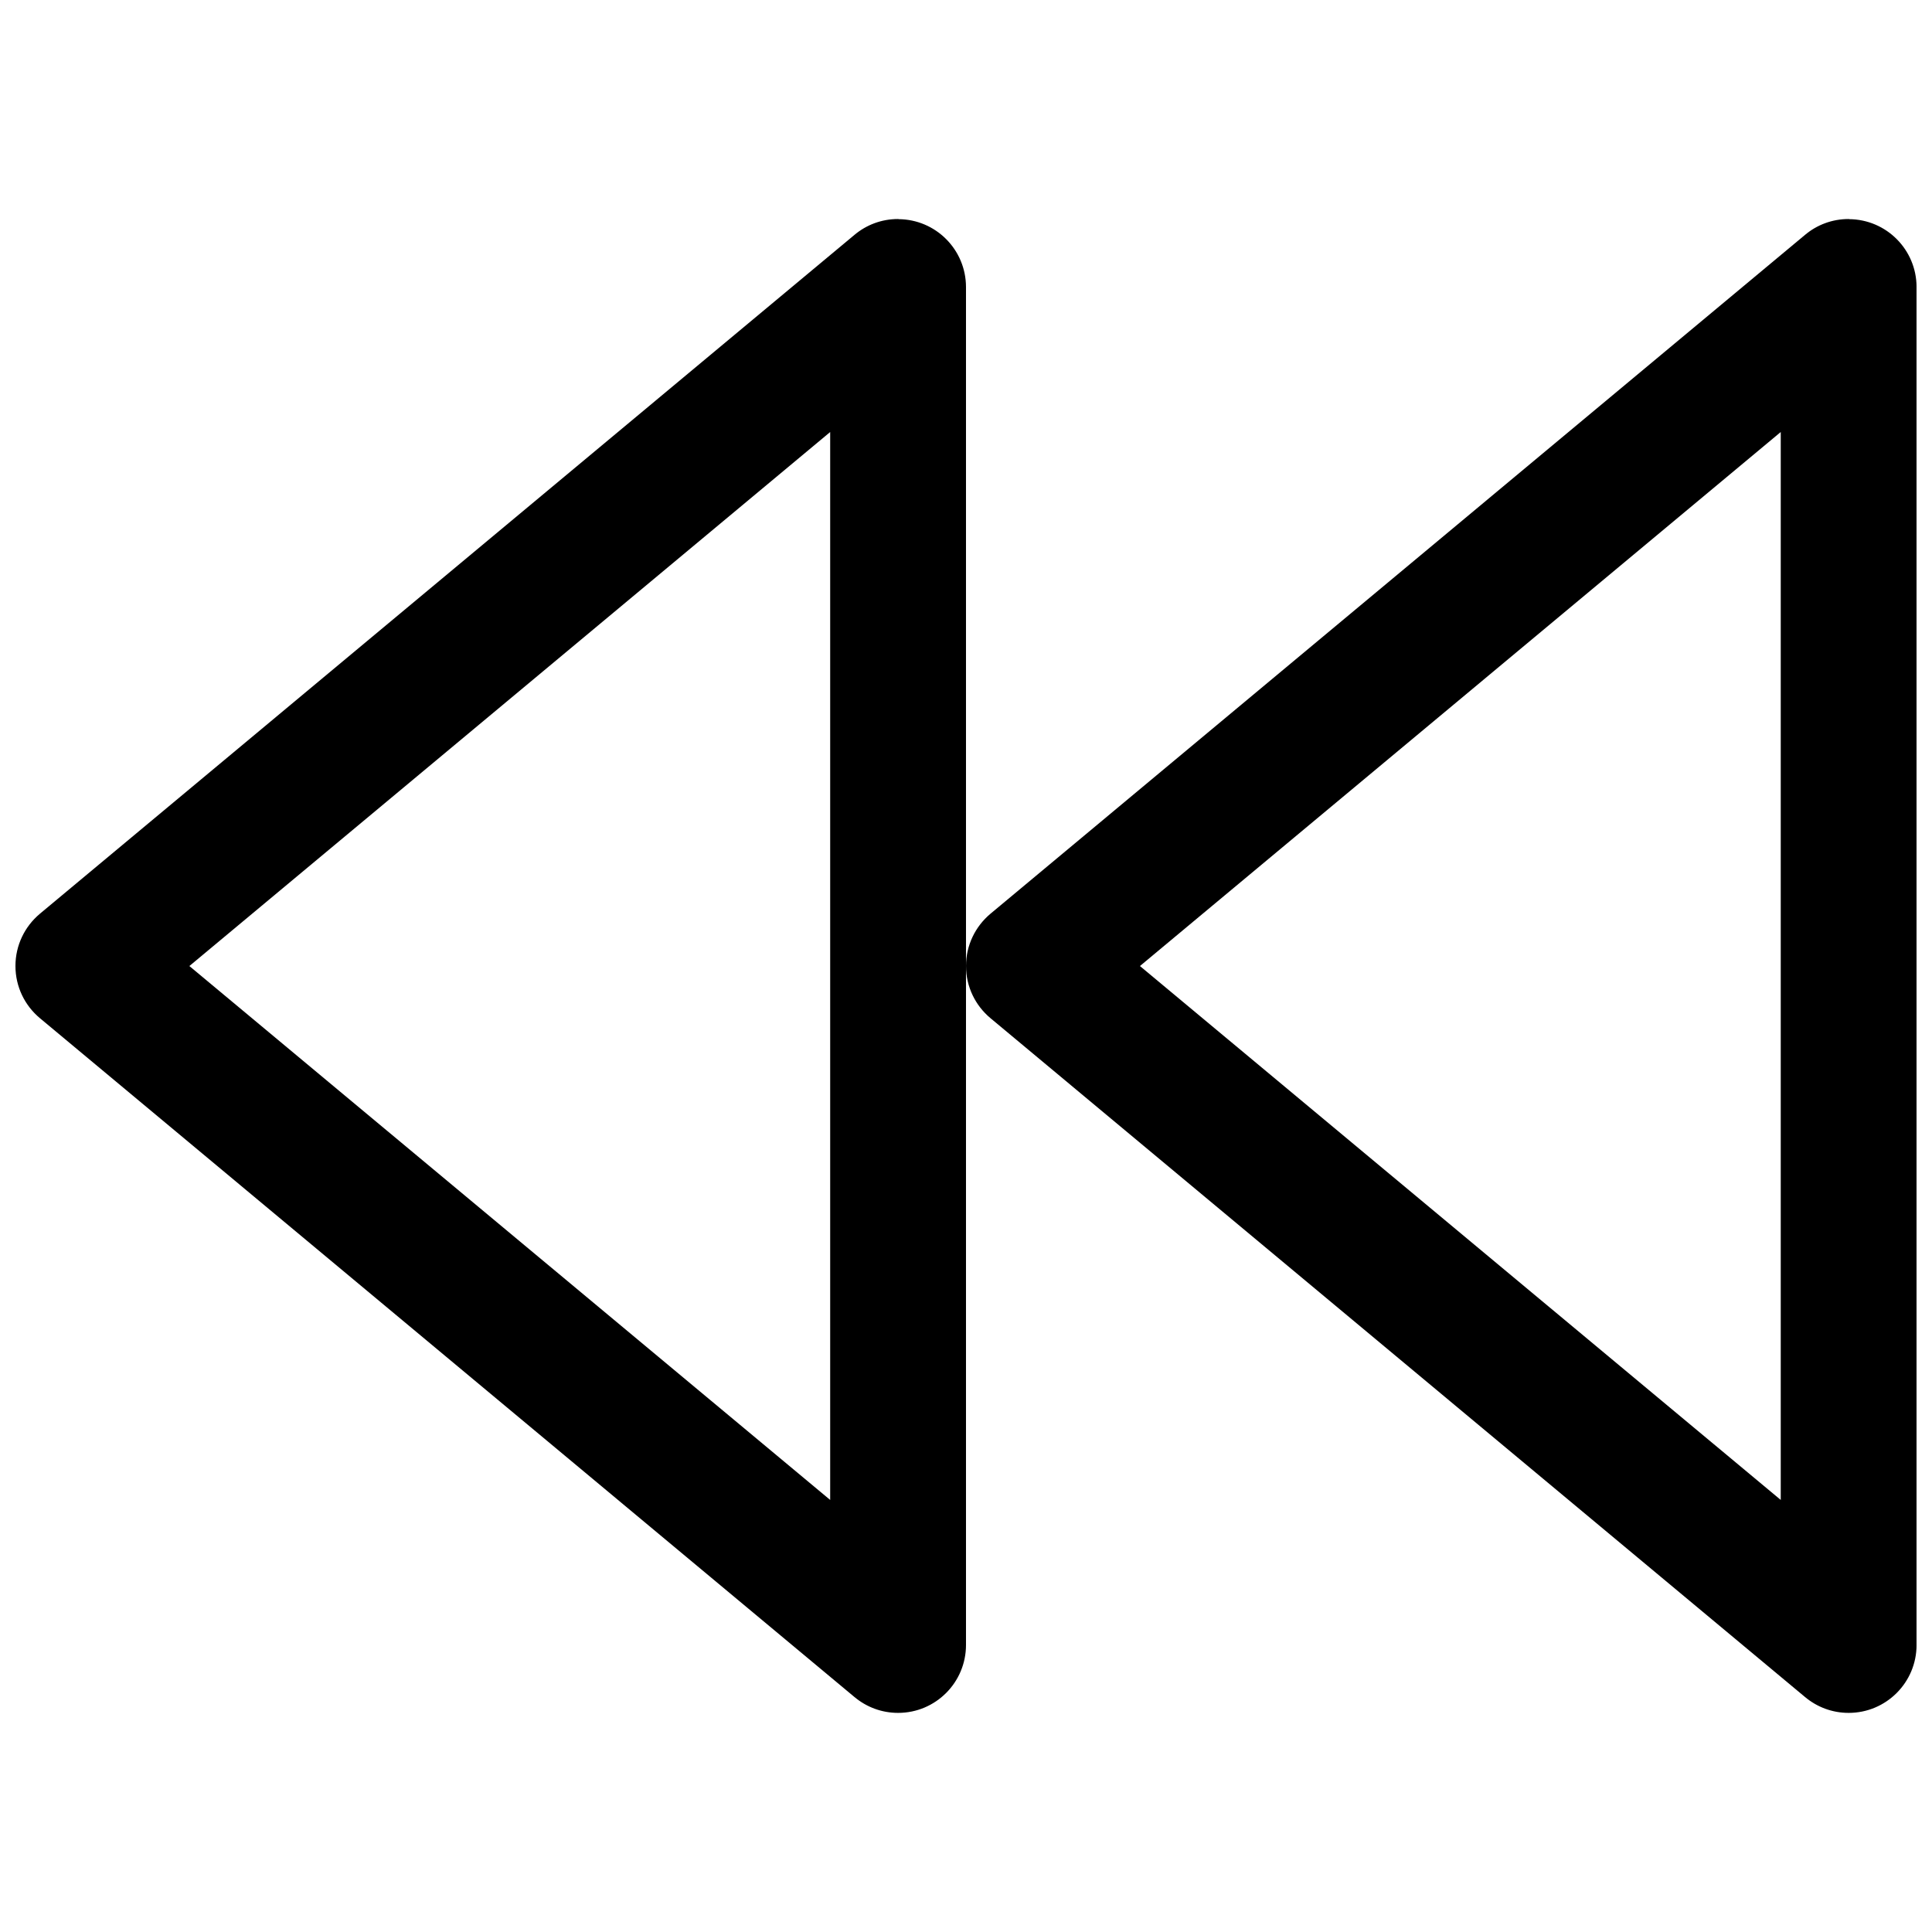 <?xml version="1.0" encoding="UTF-8"?>
<!-- Uploaded to: ICON Repo, www.iconrepo.com, Generator: ICON Repo Mixer Tools -->
<svg width="800px" height="800px" version="1.1" viewBox="144 144 512 512" xmlns="http://www.w3.org/2000/svg">
 <defs>
  <clipPath id="b">
   <path d="m400 202h251.9v396h-251.9z"/>
  </clipPath>
  <clipPath id="a">
   <path d="m148.09 202h251.91v396h-251.91z"/>
  </clipPath>
 </defs>
 <g>
  <g clip-path="url(#b)">
   <path d="m634.02 202.08c9.887 0.062 17.871 8.078 17.887 17.98v359.86 0.016c0 9.934-8.047 17.996-17.996 17.996-4.394 0-8.422-1.574-11.555-4.203l0.031 0.031-215.91-179.94c-3.969-3.32-6.473-8.281-6.473-13.824 0-5.543 2.504-10.5 6.438-13.809l0.031-0.031 215.91-179.94c3.102-2.598 7.117-4.172 11.508-4.172h0.125-0.016zm-18.105 56.41-169.82 141.52 169.82 141.49z"/>
  </g>
  <g clip-path="url(#a)">
   <path d="m382.11 202.08c9.887 0.062 17.871 8.078 17.887 17.98v359.86 0.016c0 9.934-8.047 17.996-17.996 17.996-4.394 0-8.422-1.574-11.555-4.203l0.031 0.031-215.91-179.94c-3.969-3.32-6.473-8.281-6.473-13.824 0-5.543 2.504-10.5 6.438-13.809l0.031-0.031 215.91-179.94c3.102-2.598 7.117-4.172 11.508-4.172h0.125-0.016zm-18.105 56.41-169.82 141.52 169.82 141.49z"/>
  </g>
 </g>
</svg>